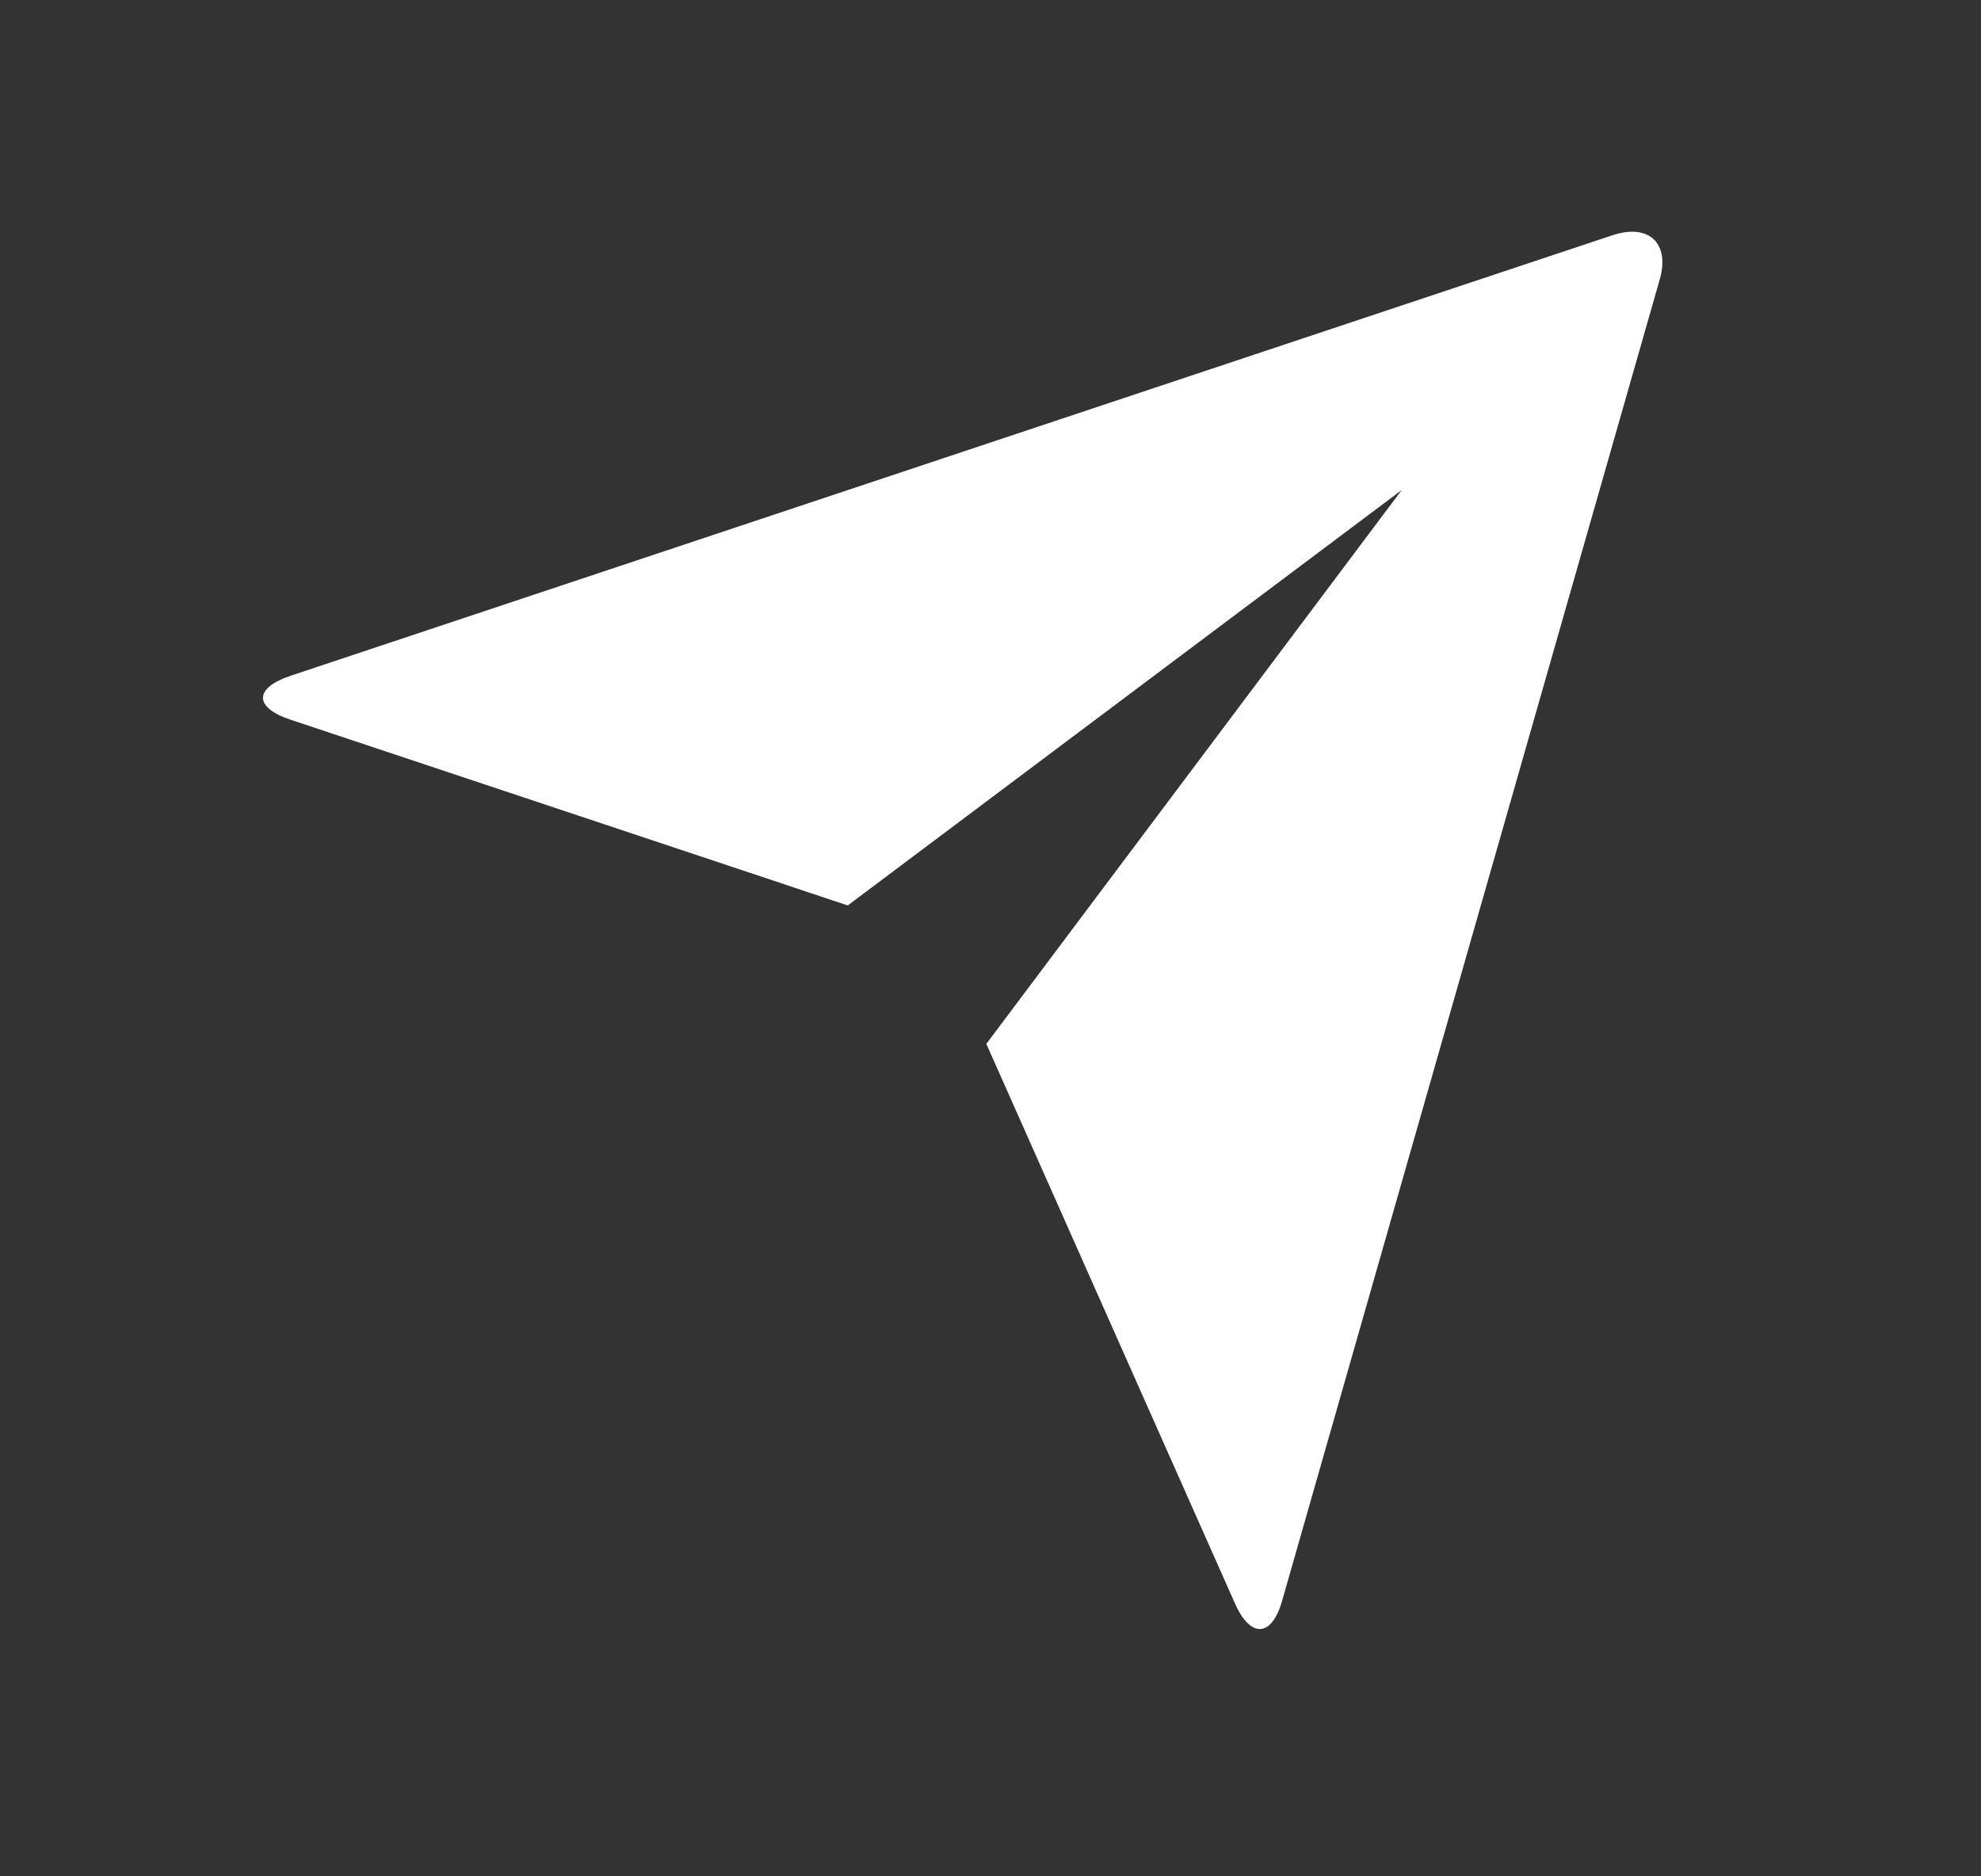 <svg xmlns="http://www.w3.org/2000/svg" width="19" height="18" viewBox="0 0 19 18" fill="none">
  <rect x="0" y="0" width="19" height="18" fill="#333333" stroke="none"/>
  <path d="M2.783 6.903C2.436 6.787 2.433 6.601 2.789 6.482L15.465 2.257C15.816 2.14 16.018 2.336 15.919 2.68L12.297 15.356C12.198 15.707 11.995 15.719 11.846 15.385L9.46 10.014L13.444 4.701L8.131 8.686L2.783 6.903Z" fill="white"/>
</svg>